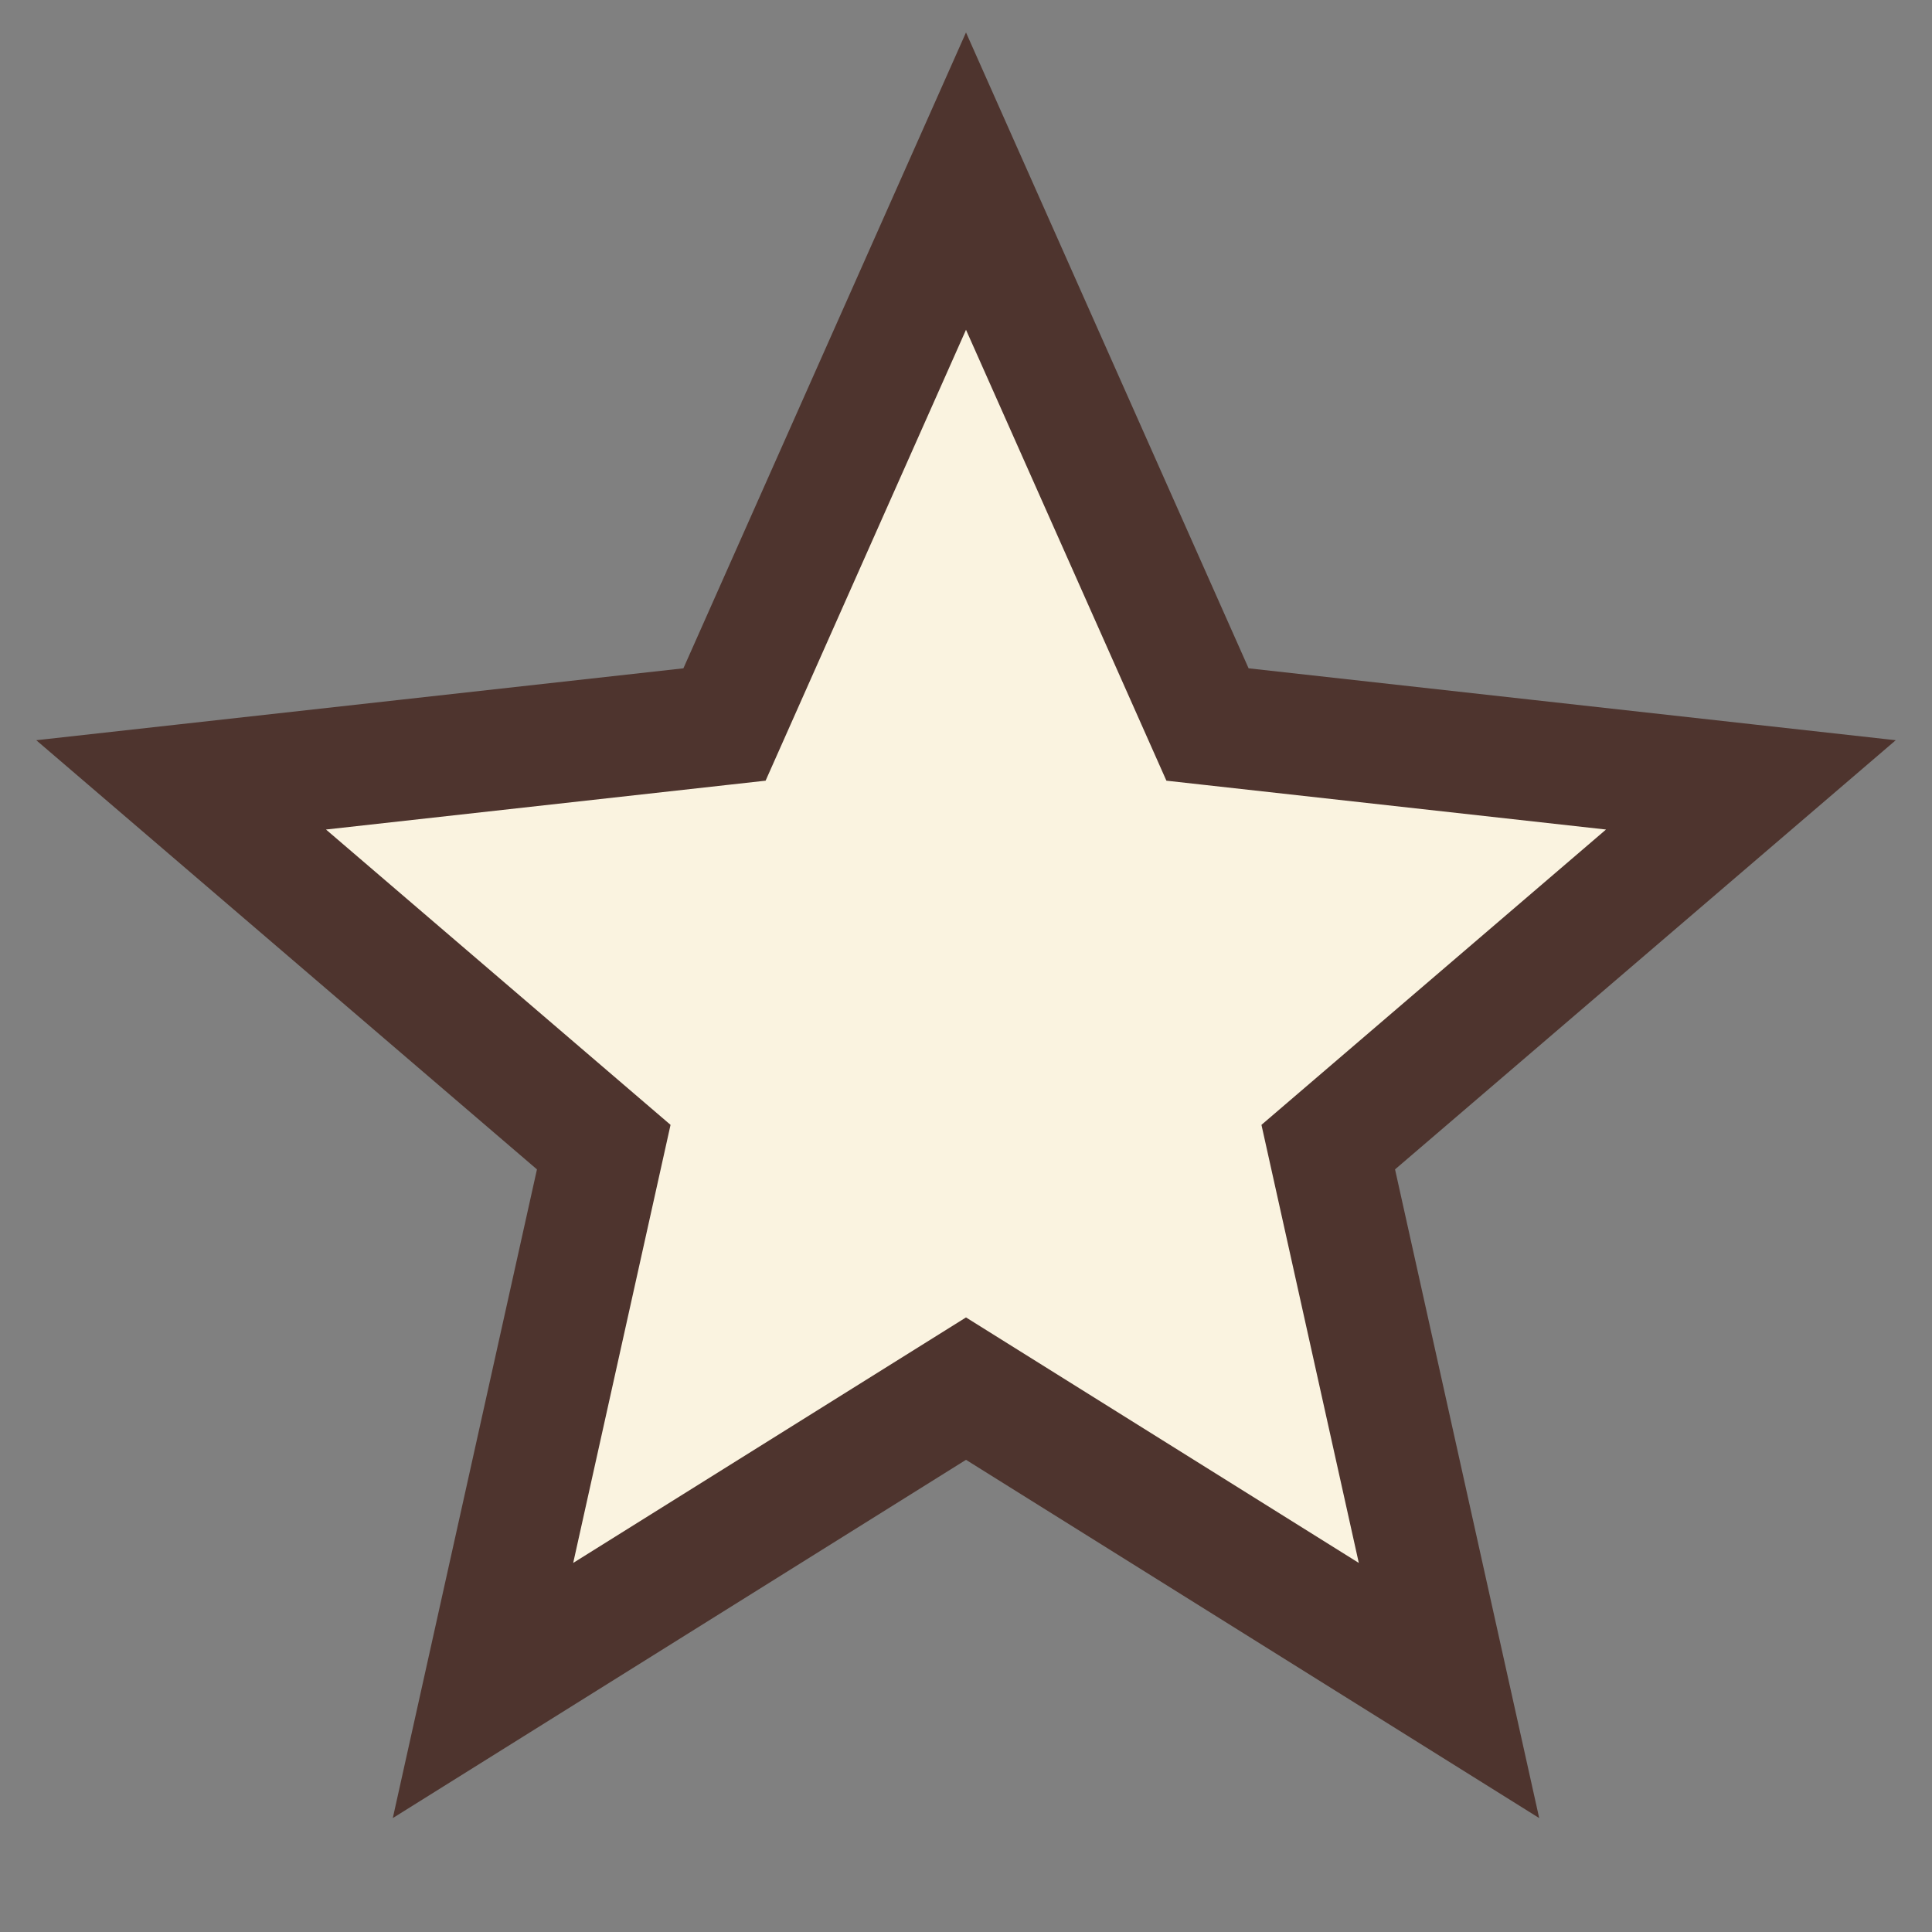 <?xml version="1.0" encoding="UTF-8"?>
<svg xmlns="http://www.w3.org/2000/svg" width="32" height="32" viewBox="0 0 32 32"><rect x="0" y="0" width="32" height="32" fill="#808080" stroke="none"/><path d="M16 3l4 9 9 1-7 6 2 9-8-5-8 5 2-9-7-6 9-1z" fill="#FAF3E0" stroke="#4E342E" stroke-width="2"/></svg>